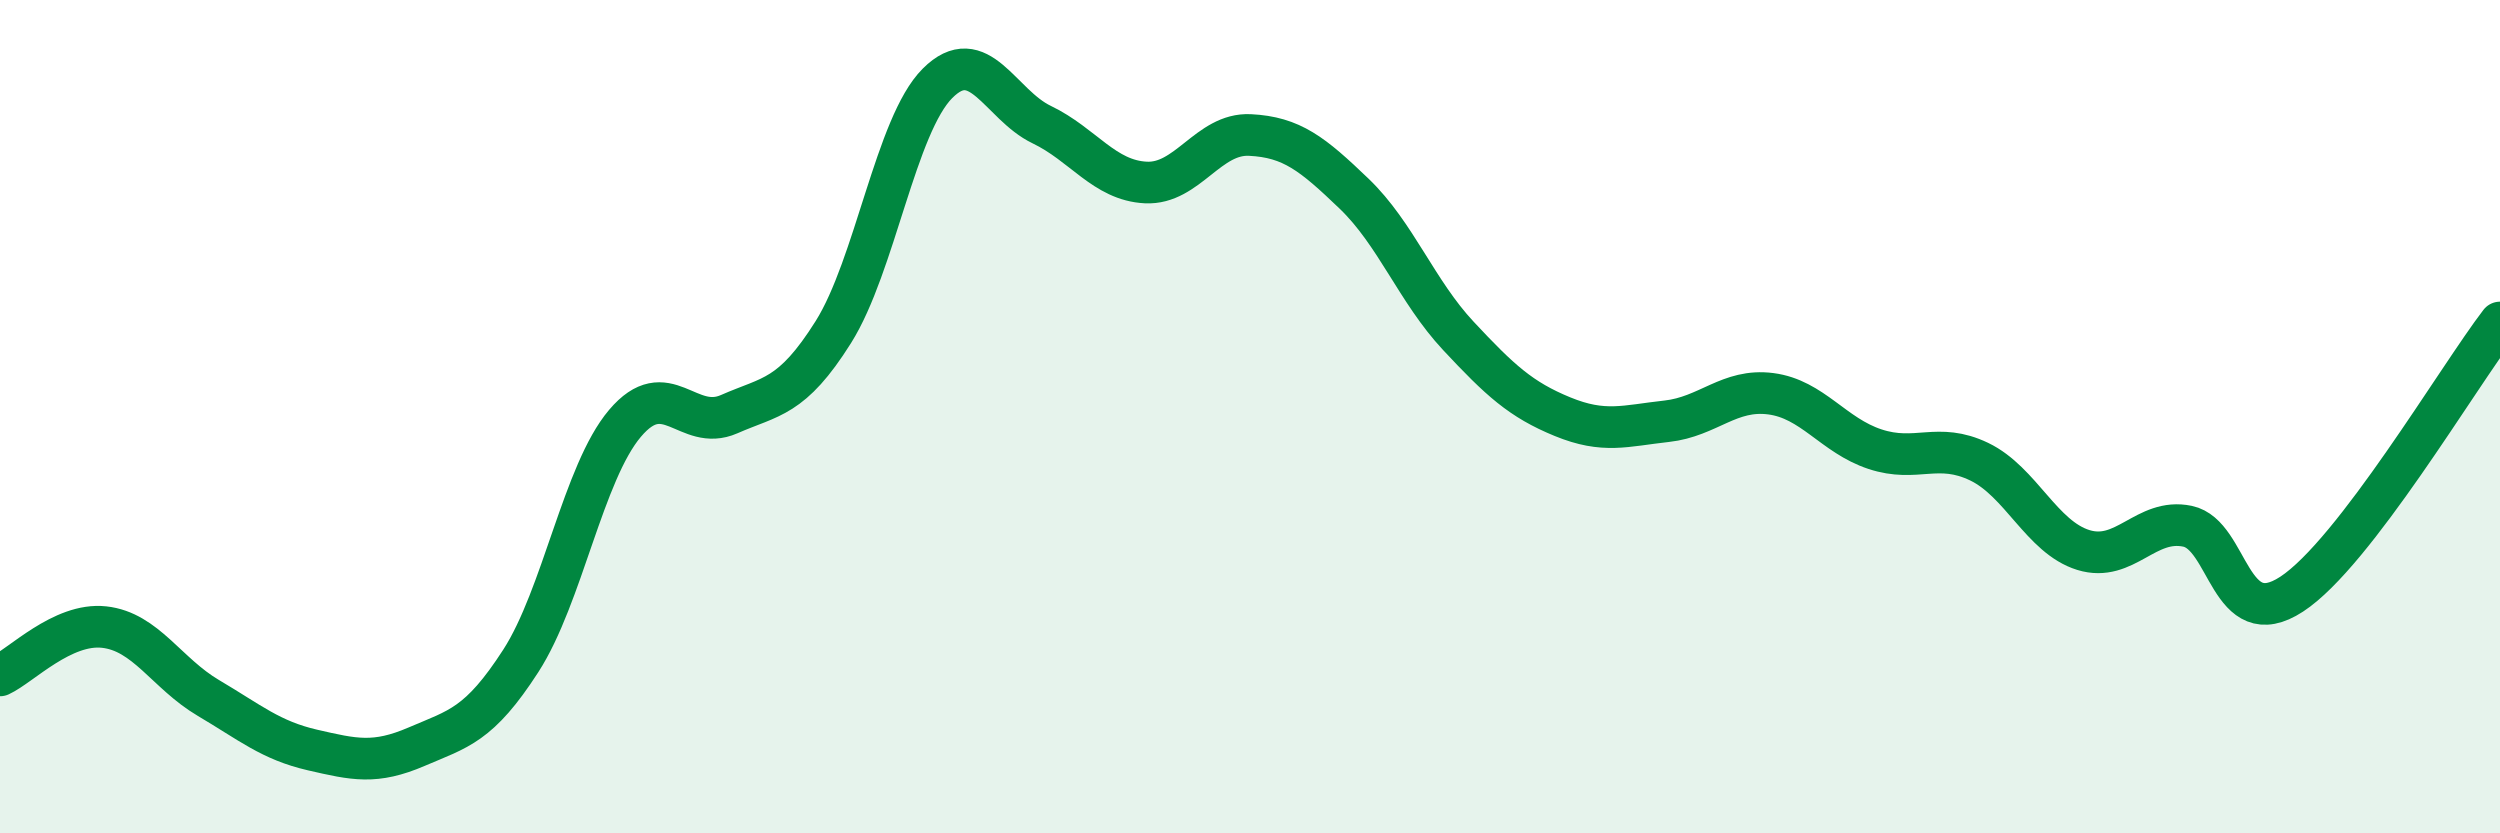 
    <svg width="60" height="20" viewBox="0 0 60 20" xmlns="http://www.w3.org/2000/svg">
      <path
        d="M 0,16.21 C 0.5,15.98 1.5,14.94 2.5,15.05 C 3.5,15.16 4,16.16 5,16.75 C 6,17.34 6.5,17.77 7.5,18 C 8.5,18.23 9,18.35 10,17.92 C 11,17.49 11.5,17.41 12.5,15.86 C 13.5,14.31 14,11.34 15,10.16 C 16,8.98 16.5,10.38 17.5,9.94 C 18.5,9.5 19,9.56 20,7.97 C 21,6.38 21.5,3 22.5,2 C 23.5,1 24,2.51 25,2.99 C 26,3.47 26.5,4.33 27.5,4.38 C 28.5,4.43 29,3.19 30,3.24 C 31,3.29 31.5,3.69 32.5,4.65 C 33.5,5.61 34,6.99 35,8.06 C 36,9.13 36.5,9.59 37.5,10 C 38.5,10.41 39,10.22 40,10.11 C 41,10 41.5,9.32 42.5,9.45 C 43.5,9.58 44,10.45 45,10.78 C 46,11.11 46.5,10.6 47.5,11.08 C 48.5,11.56 49,12.89 50,13.2 C 51,13.51 51.5,12.42 52.5,12.63 C 53.5,12.84 53.5,15.24 55,14.26 C 56.5,13.28 59,9.04 60,7.74L60 20L0 20Z"
        fill="#008740"
        opacity="0.1"
        stroke-linecap="round"
        stroke-linejoin="round"
      />
      <path
        d="M 0,16.21 C 0.5,15.98 1.5,14.94 2.5,15.05 C 3.5,15.16 4,16.16 5,16.75 C 6,17.34 6.5,17.77 7.5,18 C 8.5,18.23 9,18.35 10,17.92 C 11,17.49 11.5,17.41 12.5,15.86 C 13.5,14.31 14,11.34 15,10.16 C 16,8.98 16.5,10.38 17.5,9.94 C 18.5,9.5 19,9.56 20,7.97 C 21,6.38 21.5,3 22.5,2 C 23.5,1 24,2.51 25,2.99 C 26,3.47 26.5,4.33 27.5,4.38 C 28.5,4.43 29,3.19 30,3.24 C 31,3.29 31.5,3.69 32.5,4.65 C 33.5,5.61 34,6.99 35,8.06 C 36,9.13 36.5,9.59 37.5,10 C 38.5,10.41 39,10.22 40,10.11 C 41,10 41.5,9.32 42.5,9.45 C 43.5,9.58 44,10.45 45,10.78 C 46,11.11 46.5,10.6 47.5,11.08 C 48.5,11.56 49,12.89 50,13.2 C 51,13.51 51.5,12.42 52.5,12.63 C 53.5,12.84 53.5,15.24 55,14.26 C 56.5,13.28 59,9.04 60,7.74"
        stroke="#008740"
        stroke-width="1"
        fill="none"
        stroke-linecap="round"
        stroke-linejoin="round"
      />
    </svg>
  